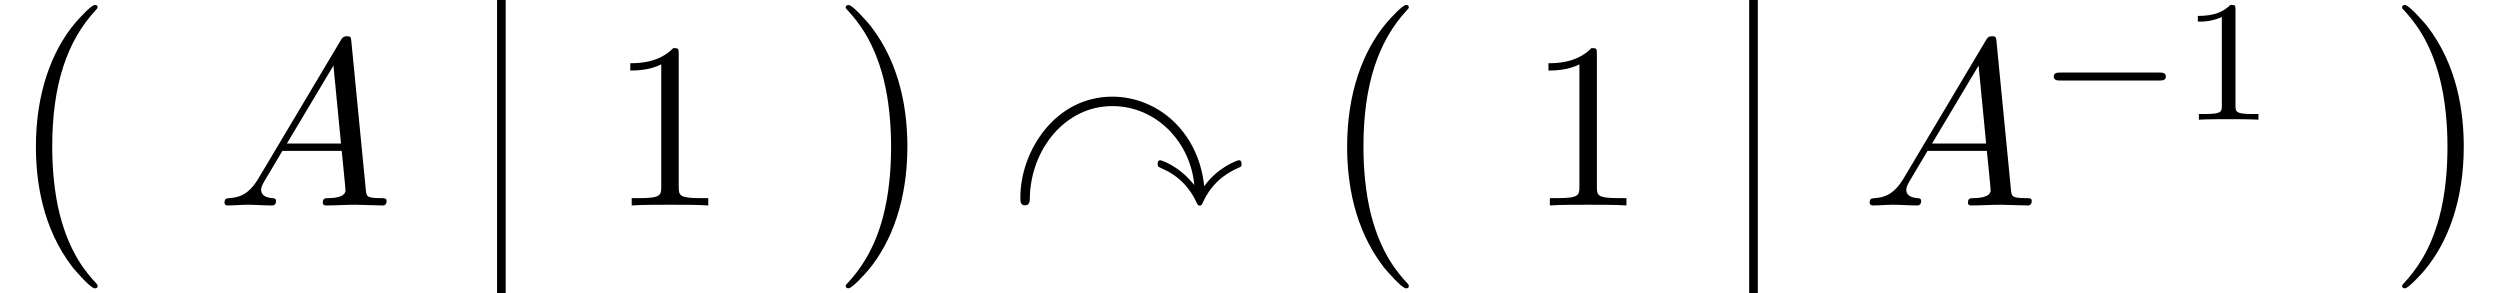 <?xml version='1.0' encoding='UTF-8'?>
<!-- This file was generated by dvisvgm 2.13.3 -->
<svg version='1.1' xmlns='http://www.w3.org/2000/svg' xmlns:xlink='http://www.w3.org/1999/xlink' width='115.412pt' height='13.549pt' viewBox='53.798 92.814 115.412 13.549'>
<defs>
<path id='g4-49' d='M2.503-5.077C2.503-5.292 2.487-5.3 2.271-5.3C1.945-4.981 1.522-4.79 .765-4.79V-4.527C.98-4.527 1.411-4.527 1.873-4.742V-.654C1.873-.359 1.849-.263 1.092-.263H.813V0C1.14-.024 1.825-.024 2.184-.024S3.236-.024 3.563 0V-.263H3.284C2.527-.263 2.503-.359 2.503-.654V-5.077Z'/>
<path id='g3-65' d='M1.953-1.255C1.516-.524 1.091-.371 .611-.338C.48-.327 .382-.327 .382-.12C.382-.055 .436 0 .524 0C.818 0 1.156-.033 1.462-.033C1.822-.033 2.204 0 2.553 0C2.618 0 2.76 0 2.76-.207C2.76-.327 2.662-.338 2.585-.338C2.335-.36 2.073-.447 2.073-.72C2.073-.851 2.138-.971 2.225-1.124L3.055-2.52H5.793C5.815-2.291 5.967-.807 5.967-.698C5.967-.371 5.4-.338 5.182-.338C5.029-.338 4.92-.338 4.92-.12C4.92 0 5.051 0 5.073 0C5.52 0 5.989-.033 6.436-.033C6.709-.033 7.396 0 7.669 0C7.735 0 7.865 0 7.865-.218C7.865-.338 7.756-.338 7.615-.338C6.938-.338 6.938-.415 6.905-.731L6.24-7.549C6.218-7.767 6.218-7.811 6.033-7.811C5.858-7.811 5.815-7.735 5.749-7.625L1.953-1.255ZM3.262-2.858L5.411-6.458L5.76-2.858H3.262Z'/>
<path id='g1-0' d='M4.505 12.535C4.505 12.491 4.484 12.469 4.462 12.436C3.96 11.902 3.218 11.018 2.76 9.24C2.509 8.247 2.411 7.124 2.411 6.109C2.411 3.24 3.098 1.233 4.407-.185C4.505-.284 4.505-.305 4.505-.327C4.505-.436 4.418-.436 4.375-.436C4.211-.436 3.622 .218 3.48 .382C2.367 1.702 1.658 3.665 1.658 6.098C1.658 7.647 1.931 9.84 3.36 11.684C3.469 11.815 4.178 12.644 4.375 12.644C4.418 12.644 4.505 12.644 4.505 12.535Z'/>
<path id='g1-1' d='M3.327 6.109C3.327 4.56 3.055 2.367 1.625 .524C1.516 .393 .807-.436 .611-.436C.556-.436 .48-.415 .48-.327C.48-.284 .502-.251 .545-.218C1.069 .349 1.778 1.233 2.225 2.967C2.476 3.96 2.575 5.084 2.575 6.098C2.575 7.2 2.476 8.313 2.193 9.382C1.778 10.909 1.135 11.782 .578 12.393C.48 12.491 .48 12.513 .48 12.535C.48 12.622 .556 12.644 .611 12.644C.775 12.644 1.375 11.978 1.505 11.825C2.618 10.505 3.327 8.542 3.327 6.109Z'/>
<path id='g5-49' d='M3.207-6.982C3.207-7.244 3.207-7.265 2.956-7.265C2.28-6.567 1.32-6.567 .971-6.567V-6.229C1.189-6.229 1.833-6.229 2.4-6.513V-.862C2.4-.469 2.367-.338 1.385-.338H1.036V0C1.418-.033 2.367-.033 2.804-.033S4.189-.033 4.571 0V-.338H4.222C3.24-.338 3.207-.458 3.207-.862V-6.982Z'/>
<path id='g2-0' d='M5.571-1.809C5.699-1.809 5.874-1.809 5.874-1.993S5.699-2.176 5.571-2.176H1.004C.877-2.176 .701-2.176 .701-1.993S.877-1.809 1.004-1.809H5.571Z'/>
<path id='g0-121' d='M9-.905C8.738-3.447 6.829-5.04 4.756-5.04C2.105-5.04 .513-2.509 .513-.393C.513-.207 .513-.022 .731-.022S.949-.251 .949-.349C.982-2.596 2.575-4.604 4.756-4.604C6.807-4.604 8.367-2.924 8.542-.96C7.811-1.876 7.004-2.105 6.971-2.105C6.851-2.105 6.851-1.975 6.851-1.942C6.851-1.811 6.862-1.811 7.069-1.713C8.116-1.265 8.52-.425 8.651-.142C8.695-.055 8.716-.011 8.793-.011C8.836-.011 8.88-.033 8.902-.076C9.076-.458 9.447-1.255 10.56-1.745C10.702-1.8 10.724-1.811 10.724-1.931C10.724-1.985 10.724-2.105 10.604-2.105C10.516-2.105 9.6-1.756 9-.905Z'/>
</defs>
<g id='page1'>
<use x='53.798' y='93.48' xlink:href='#g1-0'/>
<use x='63.78' y='102.299' xlink:href='#g3-65'/>
<rect x='76.744' y='92.814' height='13.549' width='.399'/>
<use x='81.924' y='102.299' xlink:href='#g5-49'/>
<use x='92.36' y='93.48' xlink:href='#g1-1'/>
<use x='100.39' y='102.316' xlink:href='#g0-121'/>
<use x='114.33' y='93.48' xlink:href='#g1-0'/>
<use x='124.311' y='102.299' xlink:href='#g5-49'/>
<rect x='134.548' y='92.814' height='13.549' width='.399'/>
<use x='139.728' y='102.299' xlink:href='#g3-65'/>
<use x='147.91' y='98.34' xlink:href='#g2-0'/>
<use x='154.496' y='98.34' xlink:href='#g4-49'/>
<use x='164.21' y='93.48' xlink:href='#g1-1'/>
</g>
</svg><!--Rendered by QuickLaTeX.com-->